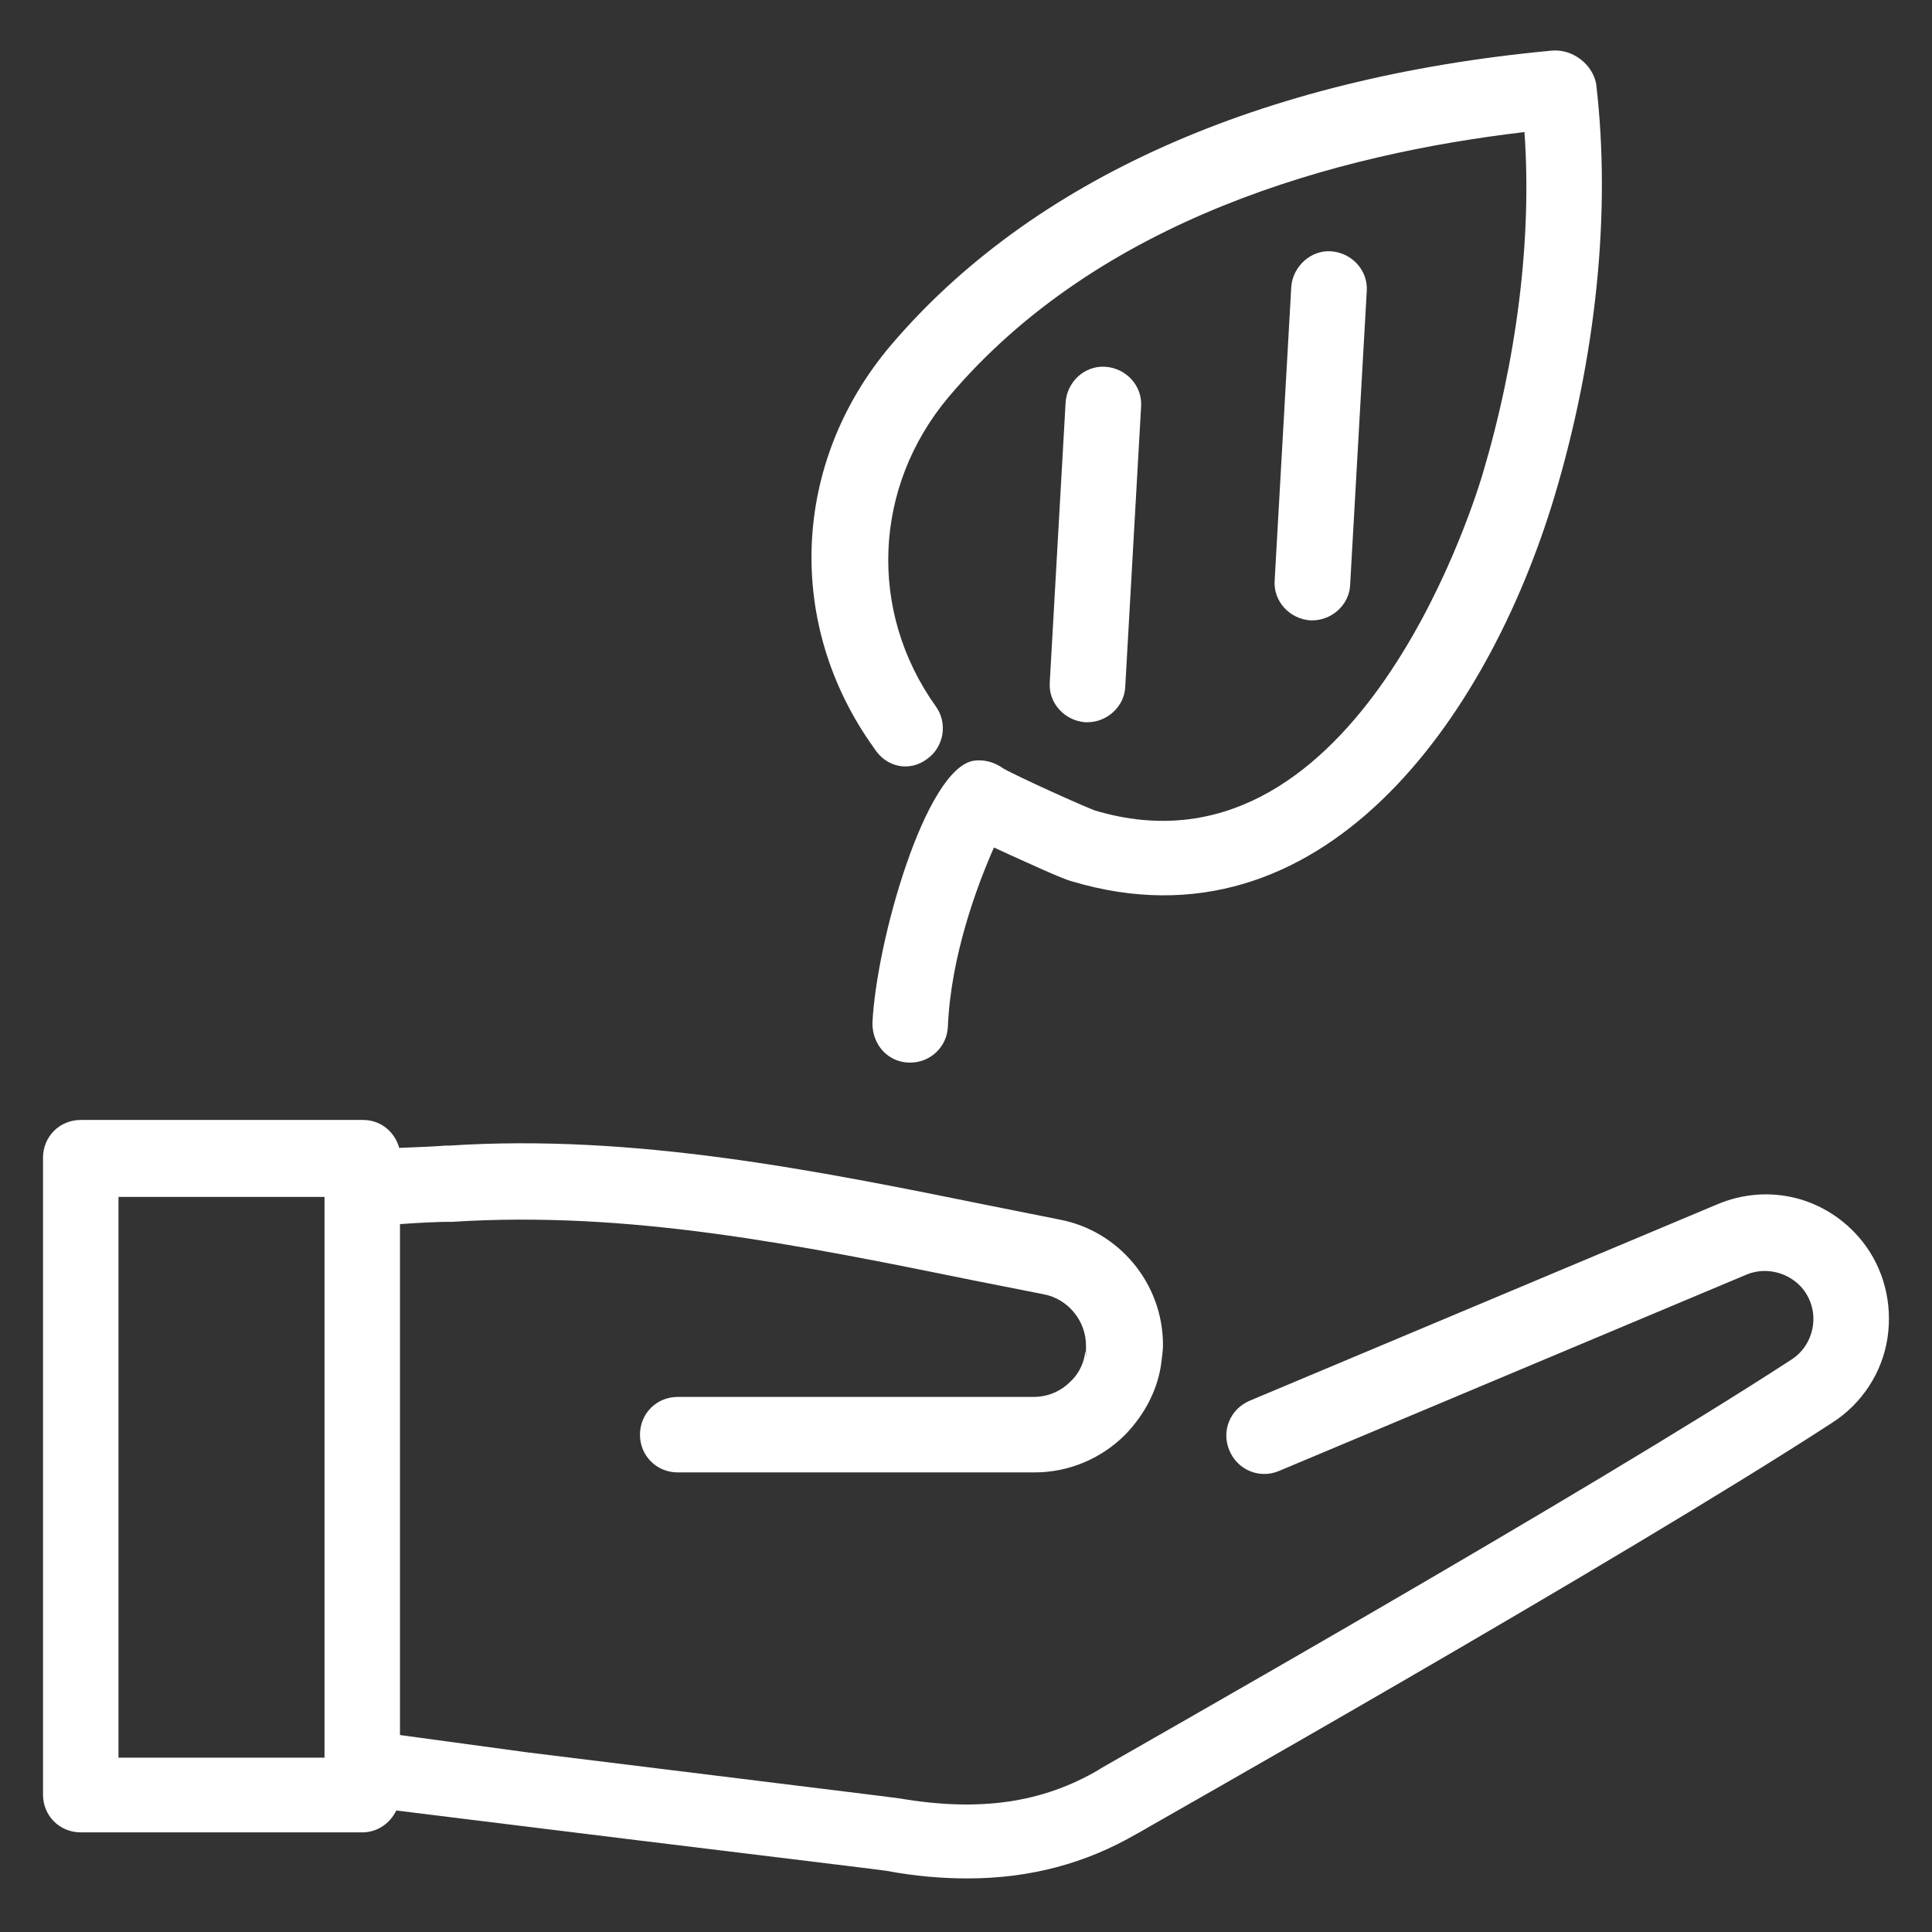<?xml version="1.0" encoding="UTF-8"?>
<svg id="Layer_1" xmlns="http://www.w3.org/2000/svg" version="1.1" xmlns:xlink="http://www.w3.org/1999/xlink" viewBox="0 0 256 256">
  <rect x="0" y="0" width="256" height="256" fill="#333333" stroke="none"/>
  <!-- Generator: Adobe Illustrator 29.2.1, SVG Export Plug-In . SVG Version: 2.1.0 Build 116)  -->
  <defs>
    <style>
      .st0 {
        fill: #fff;
      }
    </style>
  </defs>
  <path class="st0" d="M144.1,95.7c2.6,0,4.9-2.1,5-4.7l2.1-37.1c.2-2.8-2-5.1-4.7-5.3-2.8-.2-5.1,2-5.3,4.7l-2.1,37.1c-.2,2.8,2,5.1,4.7,5.3,0,0,.2,0,.3,0Z"/>
  <path class="st0" d="M173.9,82.2c2.6,0,4.9-2.1,5-4.7l2.2-38.9c.2-2.8-2-5.1-4.7-5.3s-5.1,2-5.3,4.7l-2.2,38.9c-.2,2.8,2,5.1,4.7,5.3.1,0,.2,0,.3,0Z"/>
  <path class="st0" d="M246.7,164.4c-4.7-5.8-12.4-7.7-19.2-4.8l-61.9,26c-2.6,1.1-3.8,4-2.7,6.6s4,3.8,6.6,2.7l61.9-26c2.6-1.1,5.7-.3,7.5,1.9,1.1,1.4,1.6,3.2,1.3,5s-1.3,3.4-2.9,4.4c-27,17.6-88.5,52.4-91.4,54.1-.1.1-.2.1-.3.2h0c-7.5,4.4-15.8,5.6-26.4,3.8-.6-.1-11.2-1.4-49.3-6.1l-16.9-2.3v-67.7c2.8-.2,5.2-.3,6.3-.3h.6c23.4-1.5,45.7,3,69.3,7.8,3,.6,6.1,1.2,9.1,1.8,3.2.6,5.6,3.5,5.6,6.8s0,.4-.1.8c-.2,1.9-1.2,3.3-2,4-1.3,1.3-3,2-4.9,2h-47.1c-2.8,0-5,2.2-5,5s2.2,5,5,5h47.3c4.5,0,8.8-1.8,12-5,2.7-2.8,4.4-6.2,4.8-9.7.1-.7.2-1.5.2-2.2,0-8.1-5.8-15.1-13.7-16.6-3-.6-6-1.2-9-1.8-23.2-4.7-47.3-9.6-71.9-8h-.5c-1.1.1-3.5.2-6.1.3-.6-2.1-2.4-3.7-4.8-3.7H10.7c-2.8,0-5,2.2-5,5v84.4c0,2.8,2.2,5,5,5h37.3c2,0,3.7-1.2,4.5-2.9l16.2,2c20.1,2.5,47.6,5.8,48.8,6,3.7.7,7.3,1,10.7,1,8.3,0,15.7-2,22.4-5.9.1,0,.1-.1.2-.1.6-.4,64.2-36.3,92-54.4,3.9-2.5,6.6-6.6,7.3-11.2.7-4.6-.5-9.3-3.4-12.9ZM43,232.9H15.7v-74.3h27.3v74.3Z"/>
  <path class="st0" d="M122.8,100.6c2.3-1.6,2.8-4.8,1.2-7-9-12.6-8.3-29.1,1.7-41,20-23.7,51.6-32.2,76.3-35.1,1,14.2-1,30.1-5.6,45.5-1.7,5.6-17.5,54.5-51.3,44.4-1.4-.5-10.3-4.5-12.2-5.6-1.1-.8-2.5-1.2-3.9-1-6.4,1.1-12.9,24-13.4,34.8,0,2.8,2,5.1,4.8,5.2h.2c2.7,0,4.9-2.1,5-4.8.4-9.4,3.9-18.7,6.1-23.7.7.3,1.5.7,2.4,1.1,1.6.7,6.7,3.1,8,3.4,32.9,9.8,55-21.4,63.9-51.1,5.5-18.4,7.5-37.6,5.5-54.6-.5-2.6-3.1-4.6-5.8-4.4-38.8,3.6-69.1,17.2-87.7,39.1-13.1,15.5-14,36.9-2.2,53.3,1.6,2.6,4.7,3.2,7,1.5Z"/>
</svg>